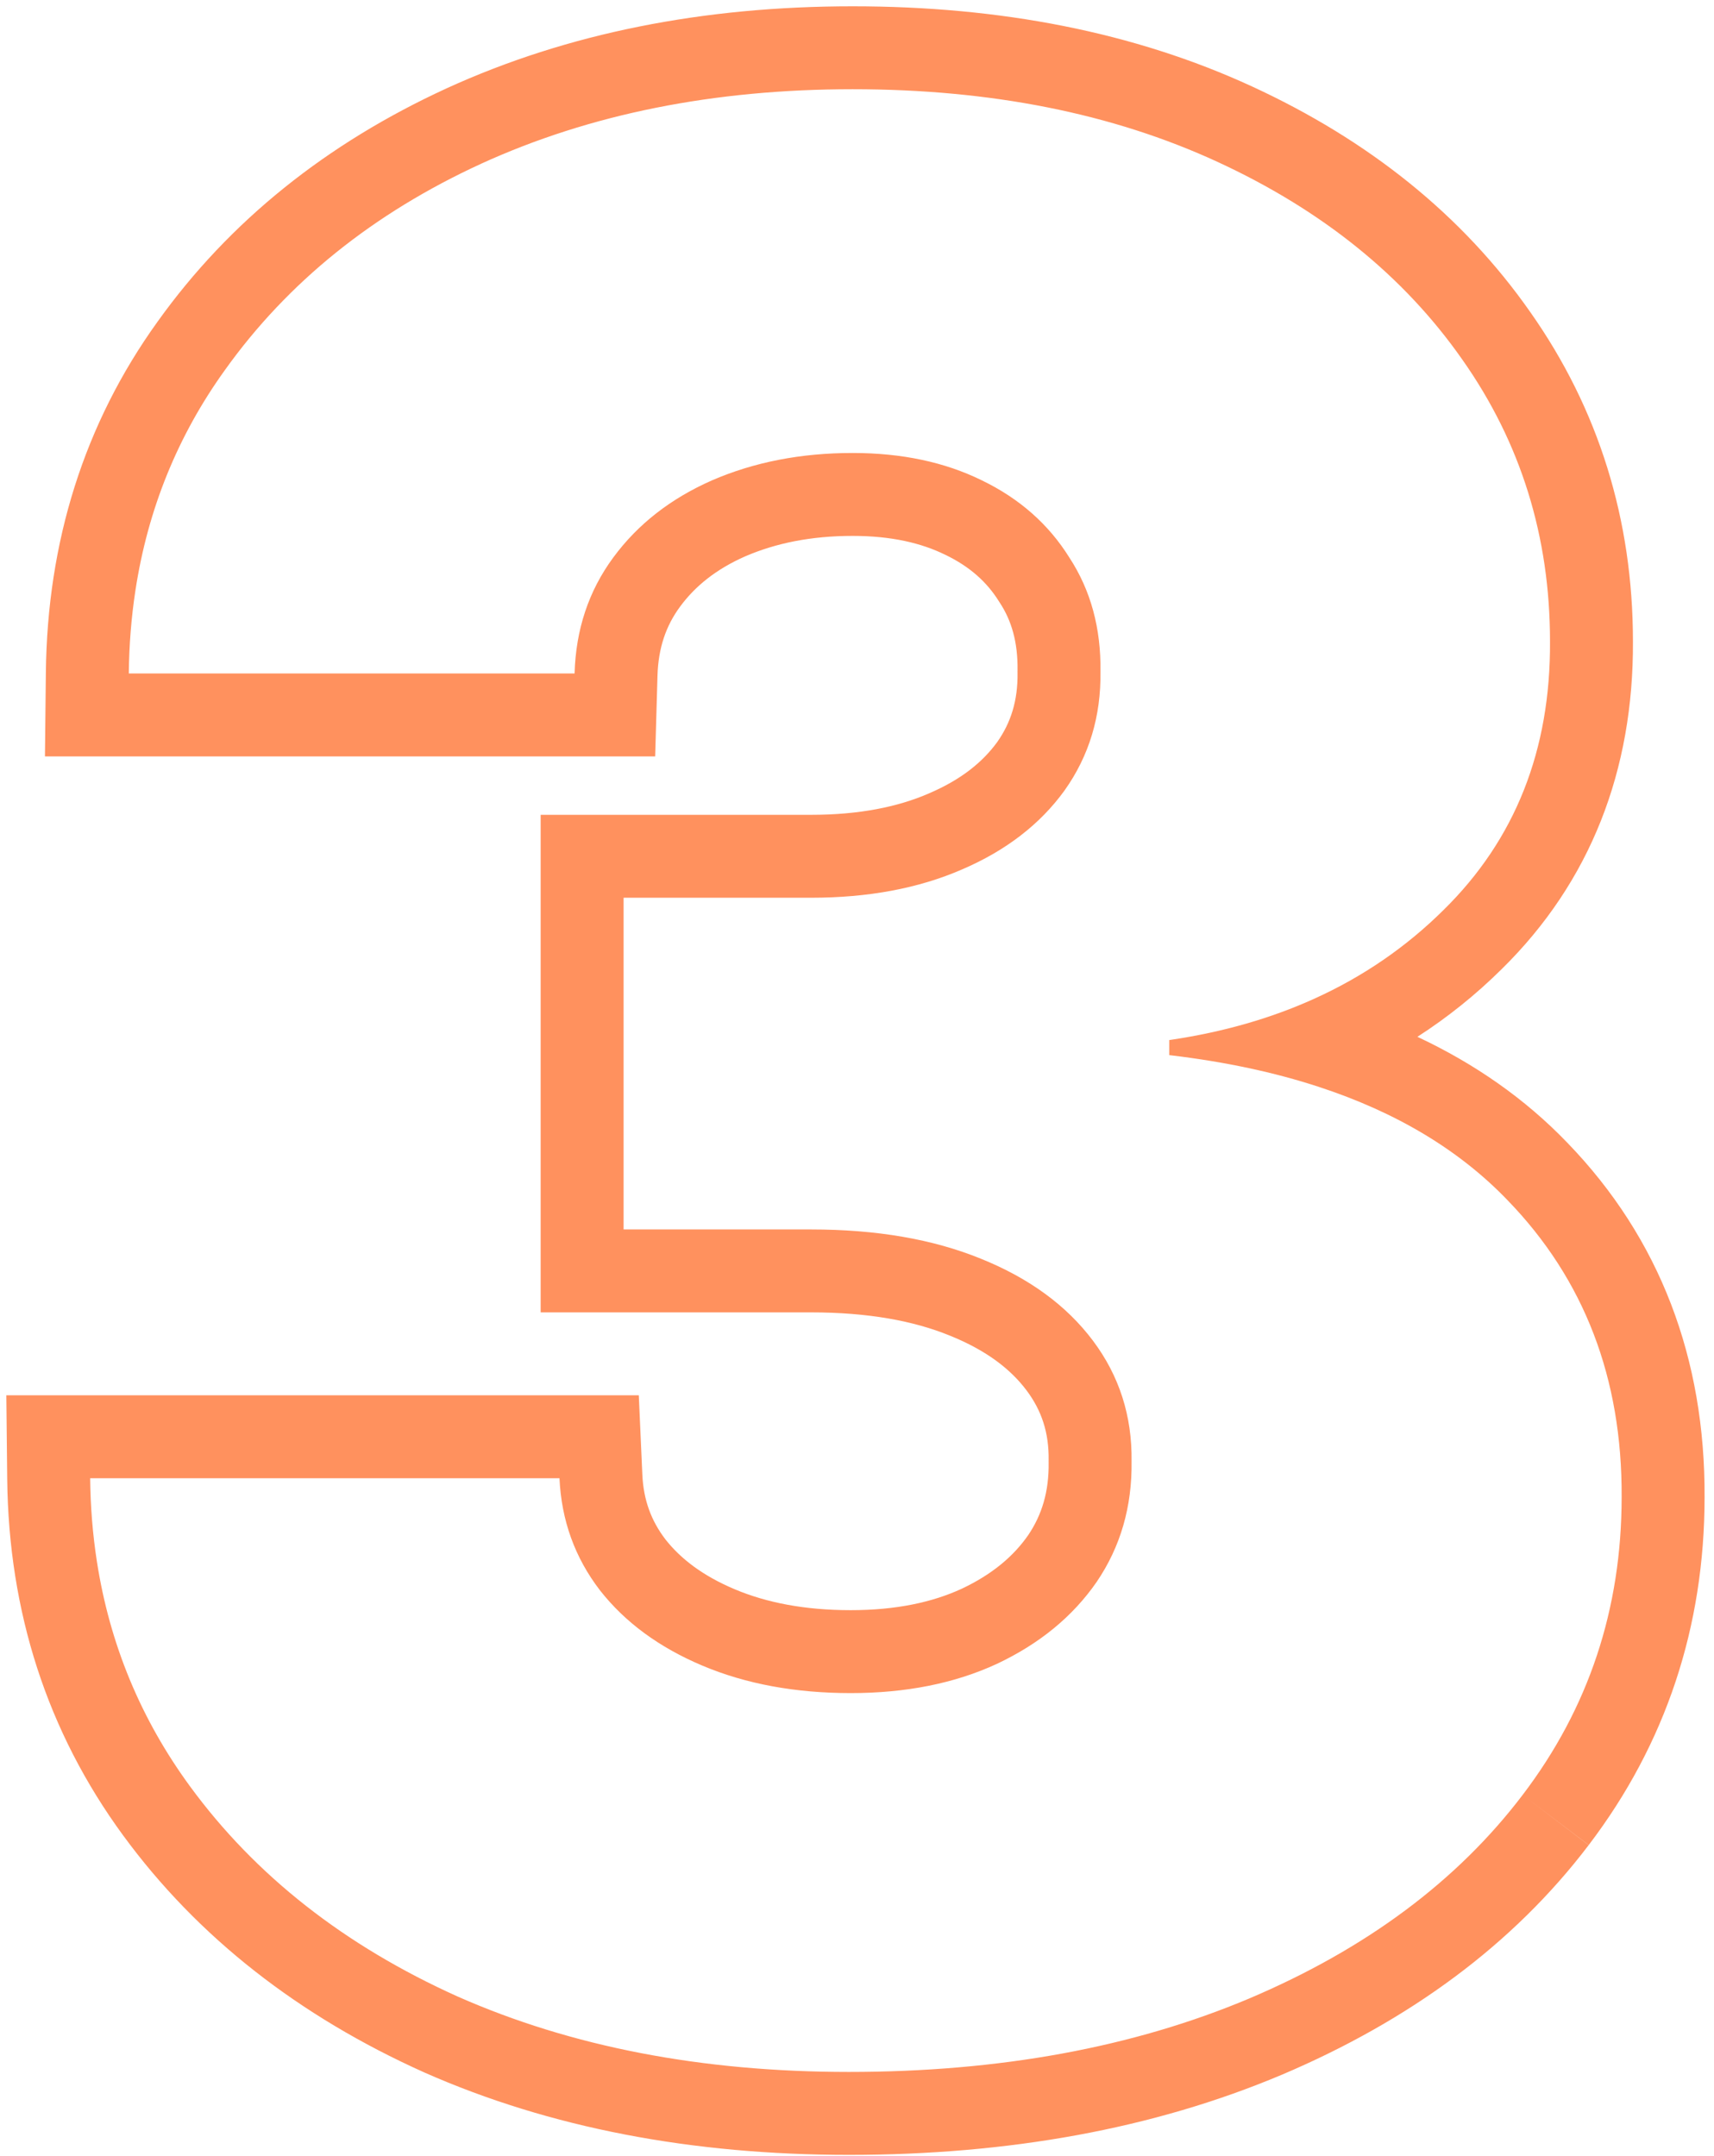 <svg width="62" height="78" viewBox="0 0 62 78" fill="none" xmlns="http://www.w3.org/2000/svg">
<path fill-rule="evenodd" clip-rule="evenodd" d="M15.335 74.967L15.325 74.963C10.82 72.936 7.16 70.093 4.454 66.398C1.701 62.639 0.313 58.307 0.261 53.51L0.229 50.477H23.107L23.235 53.343C23.276 54.261 23.554 55.015 24.074 55.694C24.622 56.389 25.418 57.006 26.583 57.496C27.724 57.976 29.103 58.25 30.773 58.25C32.415 58.25 33.73 57.963 34.788 57.475C35.905 56.948 36.67 56.289 37.195 55.532C37.686 54.804 37.947 53.964 37.932 52.906L37.931 52.864L37.932 52.822C37.946 51.829 37.678 51.026 37.134 50.3C36.565 49.541 35.694 48.856 34.357 48.317L34.344 48.312C33.059 47.788 31.416 47.477 29.341 47.477H19.557V29.477H29.341C31.082 29.477 32.479 29.191 33.599 28.704L33.606 28.701L33.614 28.697C34.772 28.201 35.547 27.567 36.072 26.845C36.565 26.145 36.821 25.346 36.807 24.338L36.806 24.295L36.807 24.252C36.822 23.213 36.58 22.439 36.171 21.812L36.153 21.785L36.135 21.756C35.705 21.066 35.094 20.506 34.206 20.076L34.197 20.072L34.188 20.068C33.329 19.645 32.239 19.387 30.841 19.387C29.34 19.387 28.061 19.65 26.96 20.125C25.898 20.593 25.142 21.209 24.598 21.949C24.097 22.629 23.812 23.428 23.783 24.45L23.699 27.364H1.626L1.659 24.331C1.711 19.601 3.041 15.333 5.698 11.639C8.304 7.992 11.823 5.185 16.157 3.195L16.163 3.192C20.544 1.191 25.457 0.228 30.841 0.228C36.191 0.228 41.031 1.164 45.29 3.128C49.501 5.07 52.896 7.776 55.353 11.288C57.832 14.808 59.066 18.81 59.068 23.196C59.093 27.858 57.538 31.895 54.323 35.056C53.383 35.987 52.364 36.804 51.272 37.508C53.346 38.482 55.166 39.749 56.693 41.338C60.052 44.809 61.684 49.16 61.659 54.167C61.657 58.846 60.261 63.076 57.468 66.747C57.468 66.748 57.467 66.748 57.467 66.749L55.081 64.934L57.469 66.746C57.468 66.746 57.468 66.747 57.468 66.747C54.737 70.344 50.989 73.093 46.366 75.057L46.358 75.06C41.72 77.016 36.483 77.955 30.704 77.955C25.044 77.955 19.903 76.987 15.344 74.972L15.335 74.967ZM58.659 54.159C58.682 49.864 57.307 46.284 54.534 43.421C52.79 41.604 50.51 40.236 47.696 39.316C46.096 38.792 44.323 38.414 42.376 38.18C42.349 38.177 42.322 38.174 42.295 38.171V37.625C42.317 37.622 42.339 37.619 42.361 37.616C44.246 37.335 45.971 36.841 47.534 36.133C49.3 35.335 50.861 34.264 52.216 32.921C54.807 30.375 56.091 27.137 56.068 23.205C56.068 19.409 55.011 16.012 52.898 13.012C50.784 9.989 47.829 7.603 44.034 5.853C40.238 4.103 35.841 3.228 30.841 3.228C25.818 3.228 21.341 4.125 17.409 5.921C13.5 7.716 10.409 10.205 8.136 13.387C6.427 15.763 5.347 18.422 4.898 21.364C4.75 22.333 4.67 23.333 4.659 24.364H20.784C20.829 22.773 21.295 21.375 22.182 20.171C23.068 18.966 24.261 18.034 25.761 17.375C27.284 16.716 28.977 16.387 30.841 16.387C32.613 16.387 34.17 16.716 35.511 17.375C36.875 18.034 37.932 18.966 38.682 20.171C39.454 21.352 39.829 22.727 39.807 24.296C39.829 25.909 39.398 27.341 38.511 28.591C37.625 29.818 36.386 30.773 34.795 31.455C33.227 32.137 31.409 32.477 29.341 32.477H22.557V44.477H29.341C31.704 44.477 33.75 44.83 35.477 45.534C37.227 46.239 38.579 47.227 39.534 48.5C40.488 49.773 40.954 51.227 40.932 52.864C40.954 54.5 40.534 55.955 39.67 57.227C38.807 58.477 37.602 59.466 36.057 60.194C34.534 60.898 32.773 61.25 30.773 61.25C28.773 61.25 26.988 60.921 25.42 60.262C23.852 59.602 22.613 58.694 21.704 57.534C20.795 56.352 20.307 55 20.238 53.477H3.261C3.272 54.507 3.353 55.507 3.503 56.477C3.966 59.472 5.09 62.188 6.875 64.625C9.238 67.853 12.466 70.387 16.557 72.228C20.67 74.046 25.386 74.955 30.704 74.955C36.159 74.955 40.988 74.069 45.193 72.296C49.42 70.5 52.716 68.046 55.079 64.932C57.466 61.796 58.659 58.205 58.659 54.159Z" fill="#FF915E"/>
</svg>
